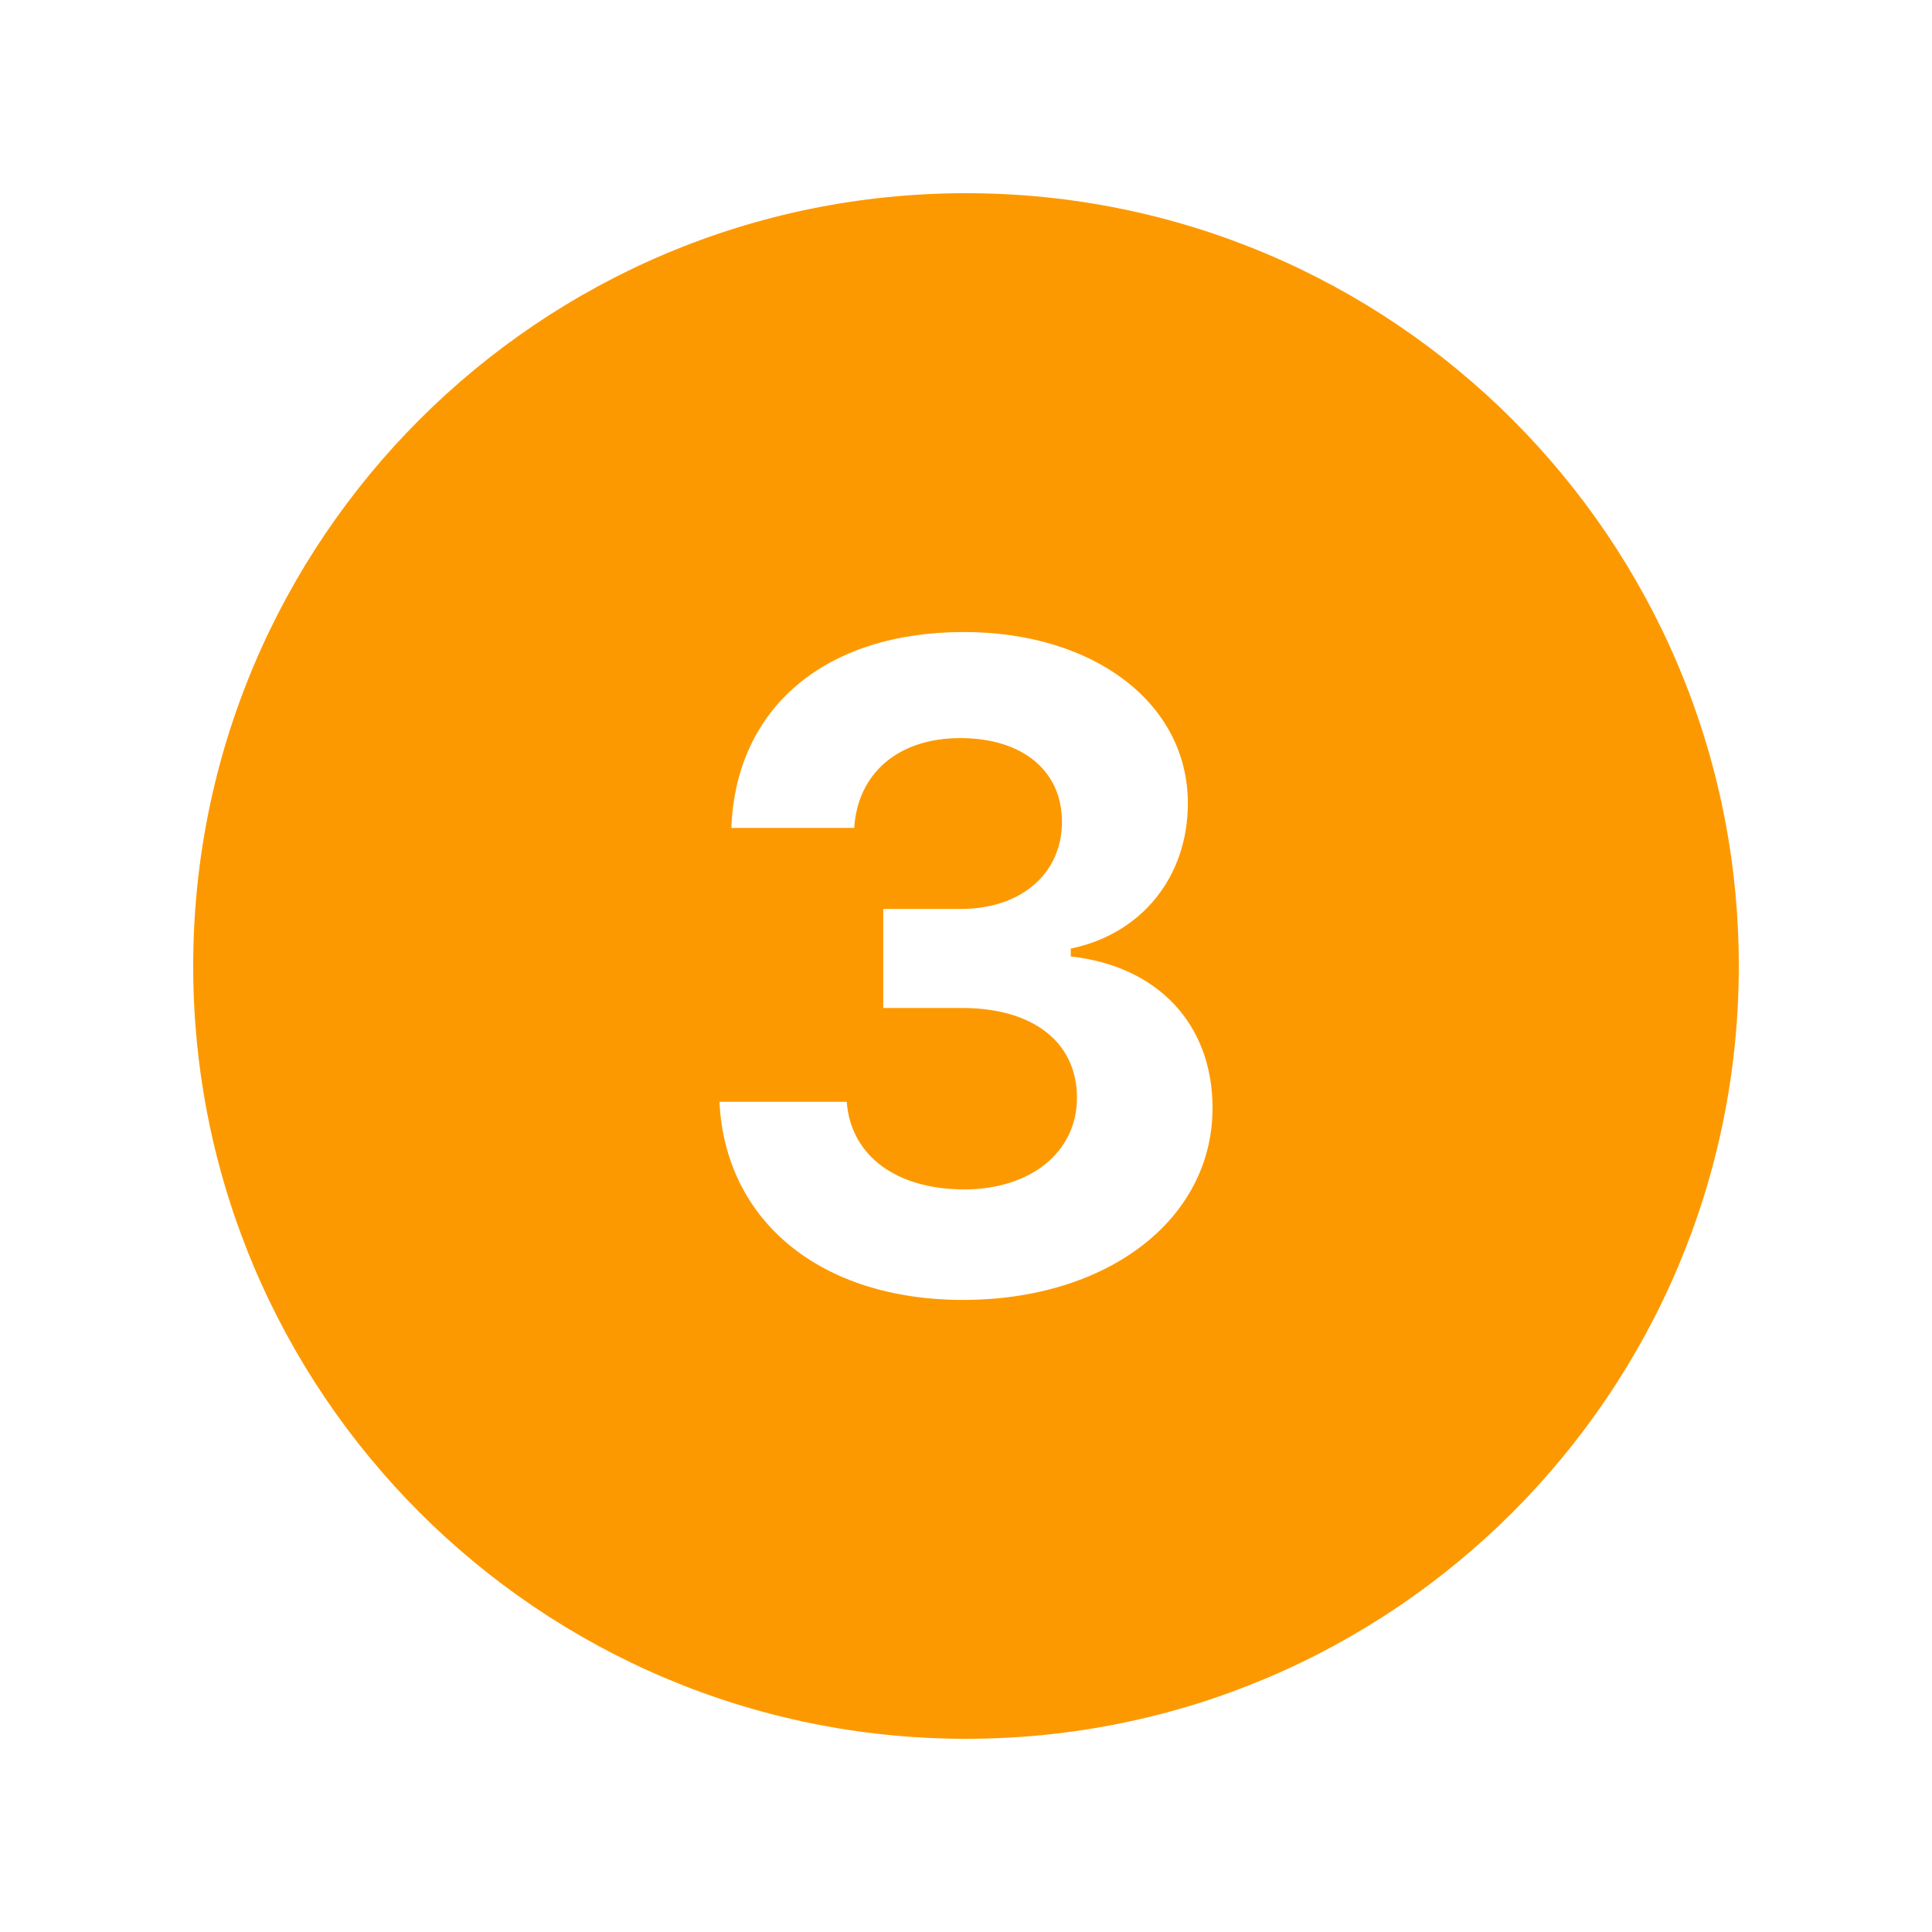 <svg xmlns="http://www.w3.org/2000/svg" xmlns:xlink="http://www.w3.org/1999/xlink" width="500" viewBox="0 0 375 375" height="500" preserveAspectRatio="xMidYMid meet"><defs><clipPath id="c6d4e32e1a"><path d="M 37.5 37.5 L 337.5 37.5 L 337.5 337.5 L 37.5 337.5 Z M 37.5 37.5 " clip-rule="nonzero"></path></clipPath></defs><g clip-path="url(#c6d4e32e1a)"><path fill="#fd9900" d="M 187.5 37.5 C 104.664 37.5 37.5 104.664 37.5 187.5 C 37.5 270.336 104.664 337.5 187.5 337.5 C 270.336 337.5 337.5 270.336 337.5 187.5 C 337.5 104.664 270.336 37.5 187.5 37.5 Z M 186.898 252.312 C 159.387 252.312 140.762 237.102 139.648 213.863 L 164.352 213.863 C 165.125 224.289 173.926 230.863 187.164 230.863 C 200.062 230.863 209.039 223.602 209.039 213.086 C 209.039 202.324 200.574 195.648 186.738 195.648 L 171.438 195.648 L 171.438 176.426 L 186.477 176.426 C 198.188 176.426 206.125 169.586 206.125 159.5 C 206.125 149.586 198.438 143.262 186.387 143.262 C 174.426 143.262 166.477 150.012 165.801 160.699 L 141.961 160.699 C 142.812 137.375 160.164 122.676 187.074 122.676 C 212.363 122.676 230.562 136.512 230.562 155.914 C 230.562 170.188 221.586 181.289 207.836 184.113 L 207.836 185.648 C 224.762 187.523 235.352 198.812 235.352 215.051 C 235.352 236.676 215.012 252.312 186.898 252.312 Z M 186.898 252.312 " fill-opacity="1" fill-rule="nonzero"></path></g></svg>